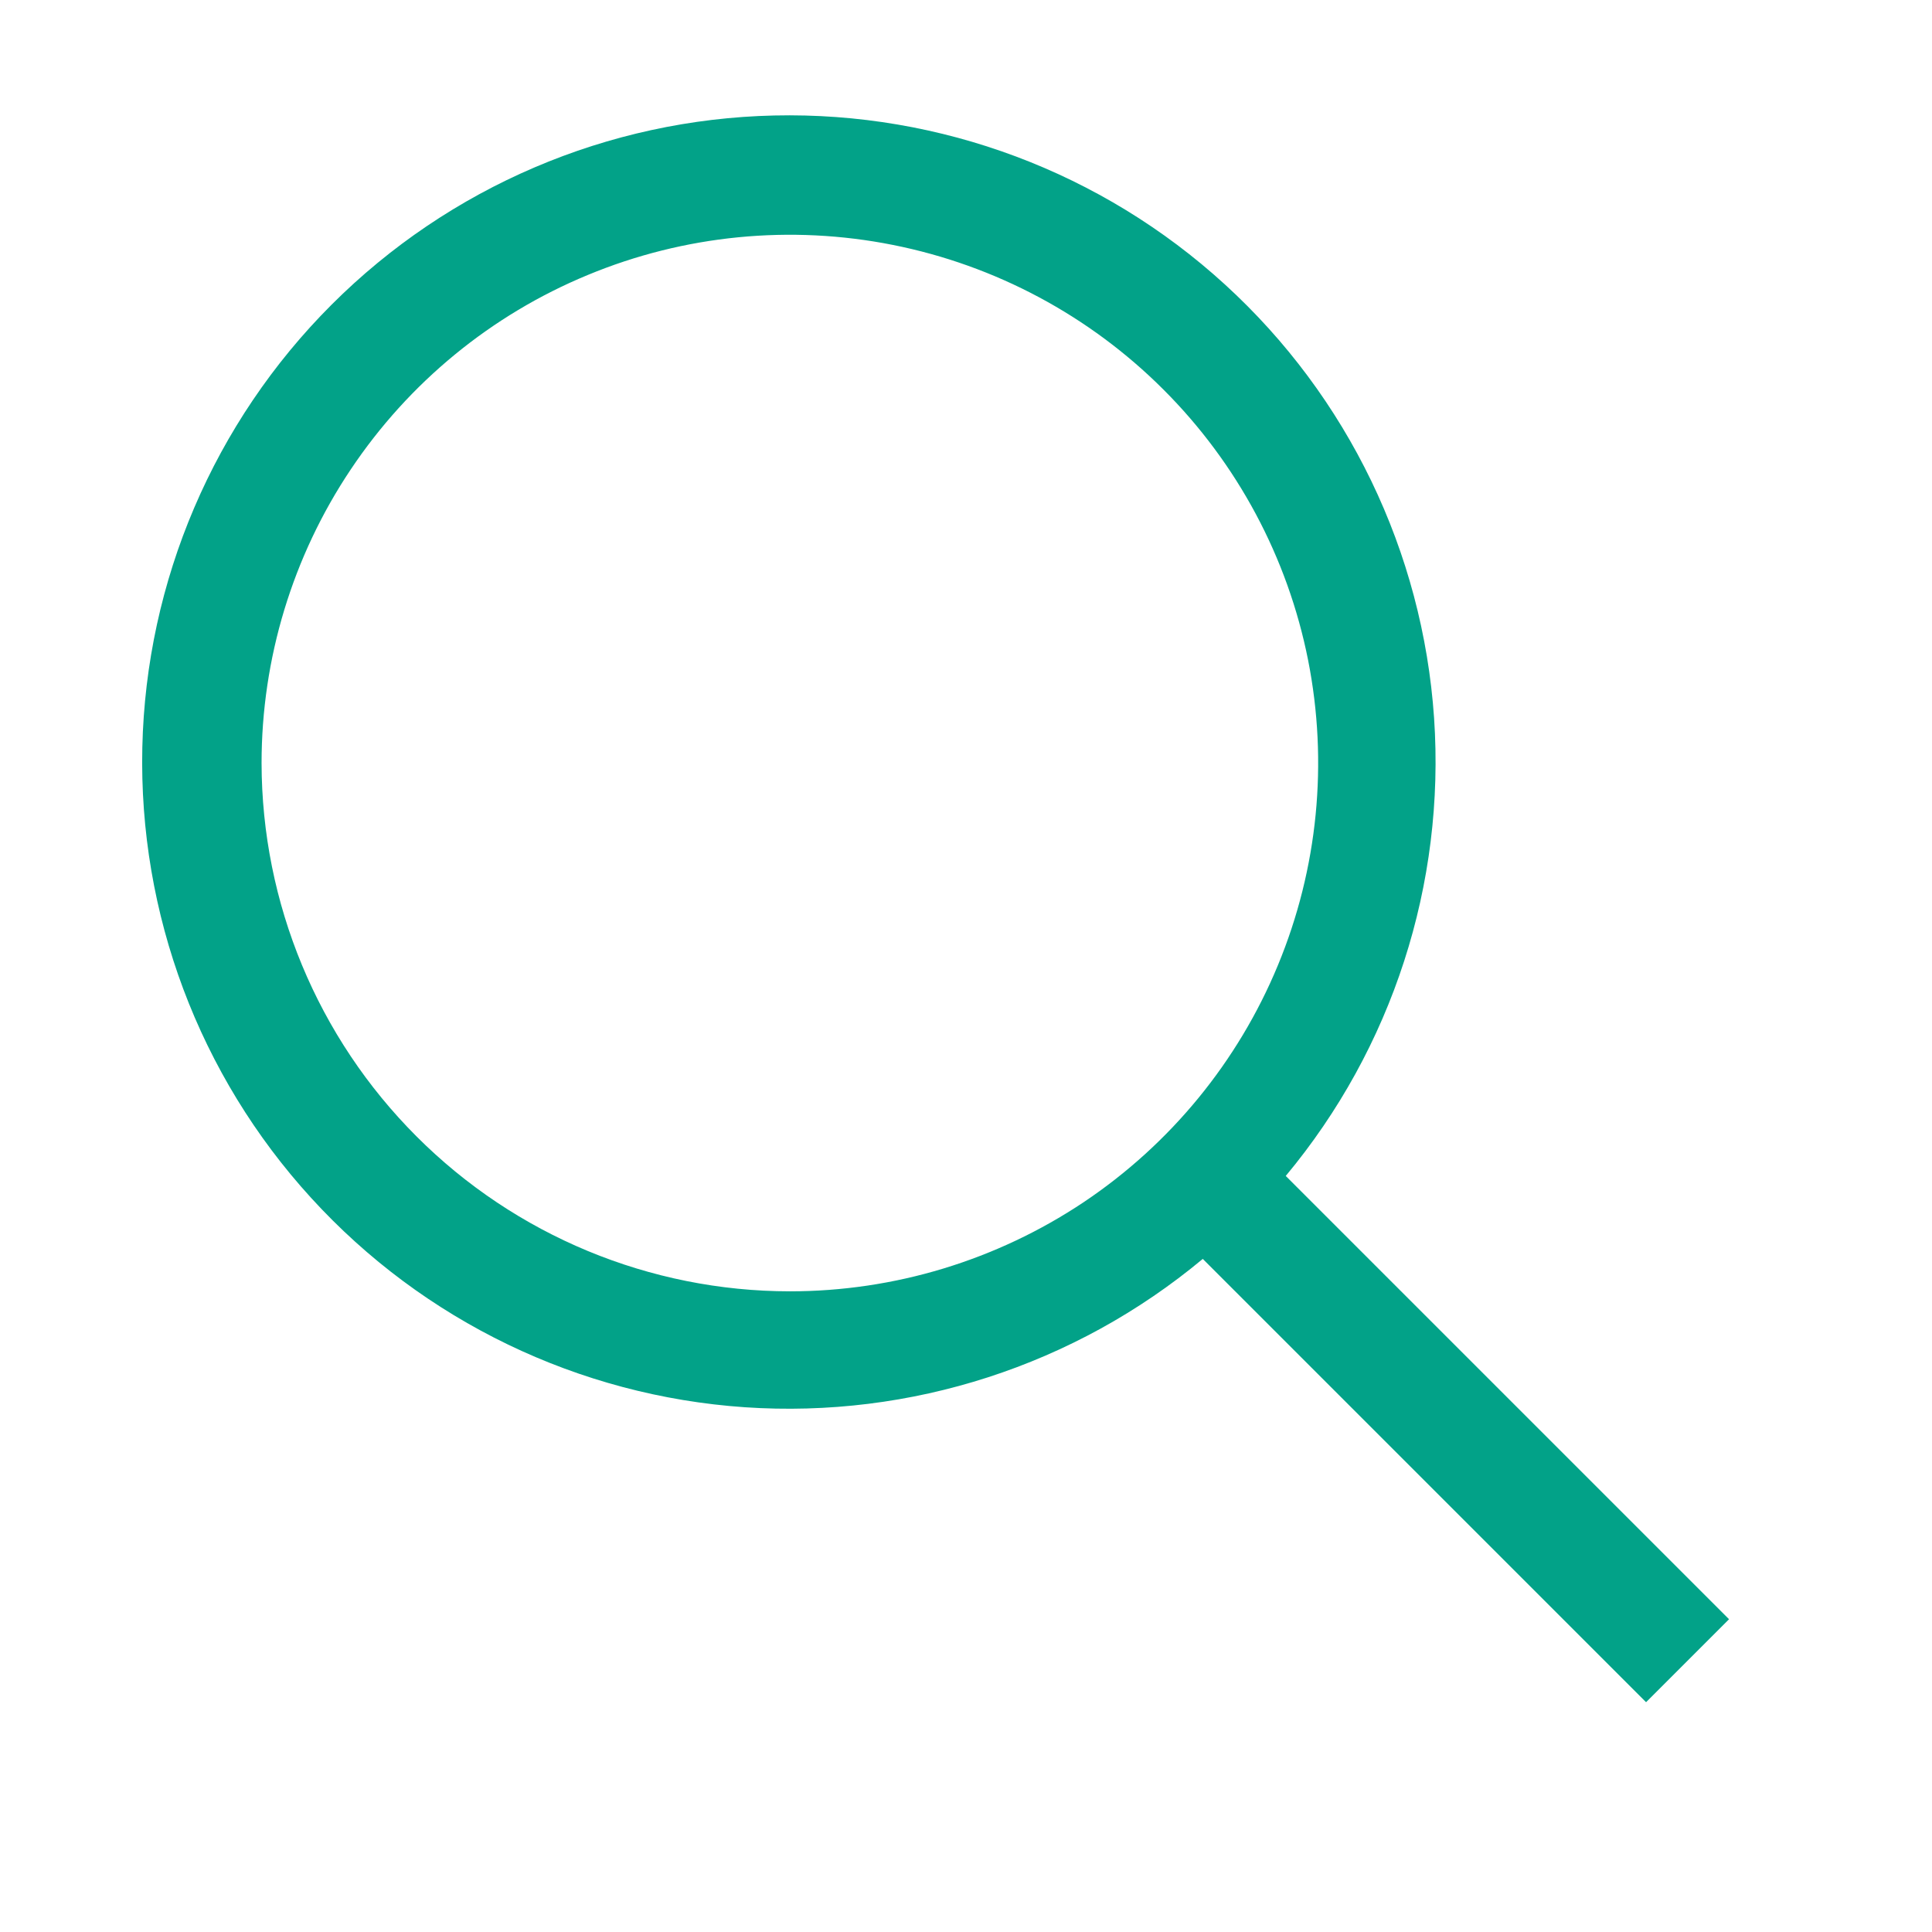 <svg width="18" height="18" viewBox="0 0 18 18" fill="none" xmlns="http://www.w3.org/2000/svg">
<g clip-path="url(#clip0_7289_2702)">
<path d="M16.109 15.086L11.979 10.956C12.972 9.764 13.466 8.236 13.361 6.689C13.255 5.142 12.557 3.695 11.412 2.65C10.267 1.604 8.763 1.041 7.213 1.076C5.662 1.111 4.185 1.743 3.089 2.839C1.993 3.935 1.361 5.412 1.326 6.963C1.291 8.513 1.854 10.017 2.9 11.162C3.945 12.307 5.392 13.005 6.939 13.111C8.486 13.216 10.014 12.722 11.206 11.729L15.336 15.859L16.109 15.086ZM2.437 7.109C2.437 6.136 2.726 5.184 3.267 4.375C3.808 3.565 4.576 2.934 5.476 2.562C6.375 2.189 7.365 2.092 8.319 2.282C9.274 2.472 10.151 2.941 10.839 3.629C11.528 4.317 11.997 5.194 12.187 6.149C12.376 7.104 12.279 8.093 11.906 8.993C11.534 9.892 10.903 10.661 10.094 11.202C9.284 11.742 8.333 12.031 7.359 12.031C6.054 12.03 4.803 11.511 3.881 10.588C2.958 9.665 2.439 8.414 2.437 7.109Z" fill="#02A288"/>
</g>
<defs>
<clipPath id="clip0_7289_2702">
<rect width="17.5" height="17.5" fill="white" transform="translate(0.25)"/>
</clipPath>
</defs>
</svg>
